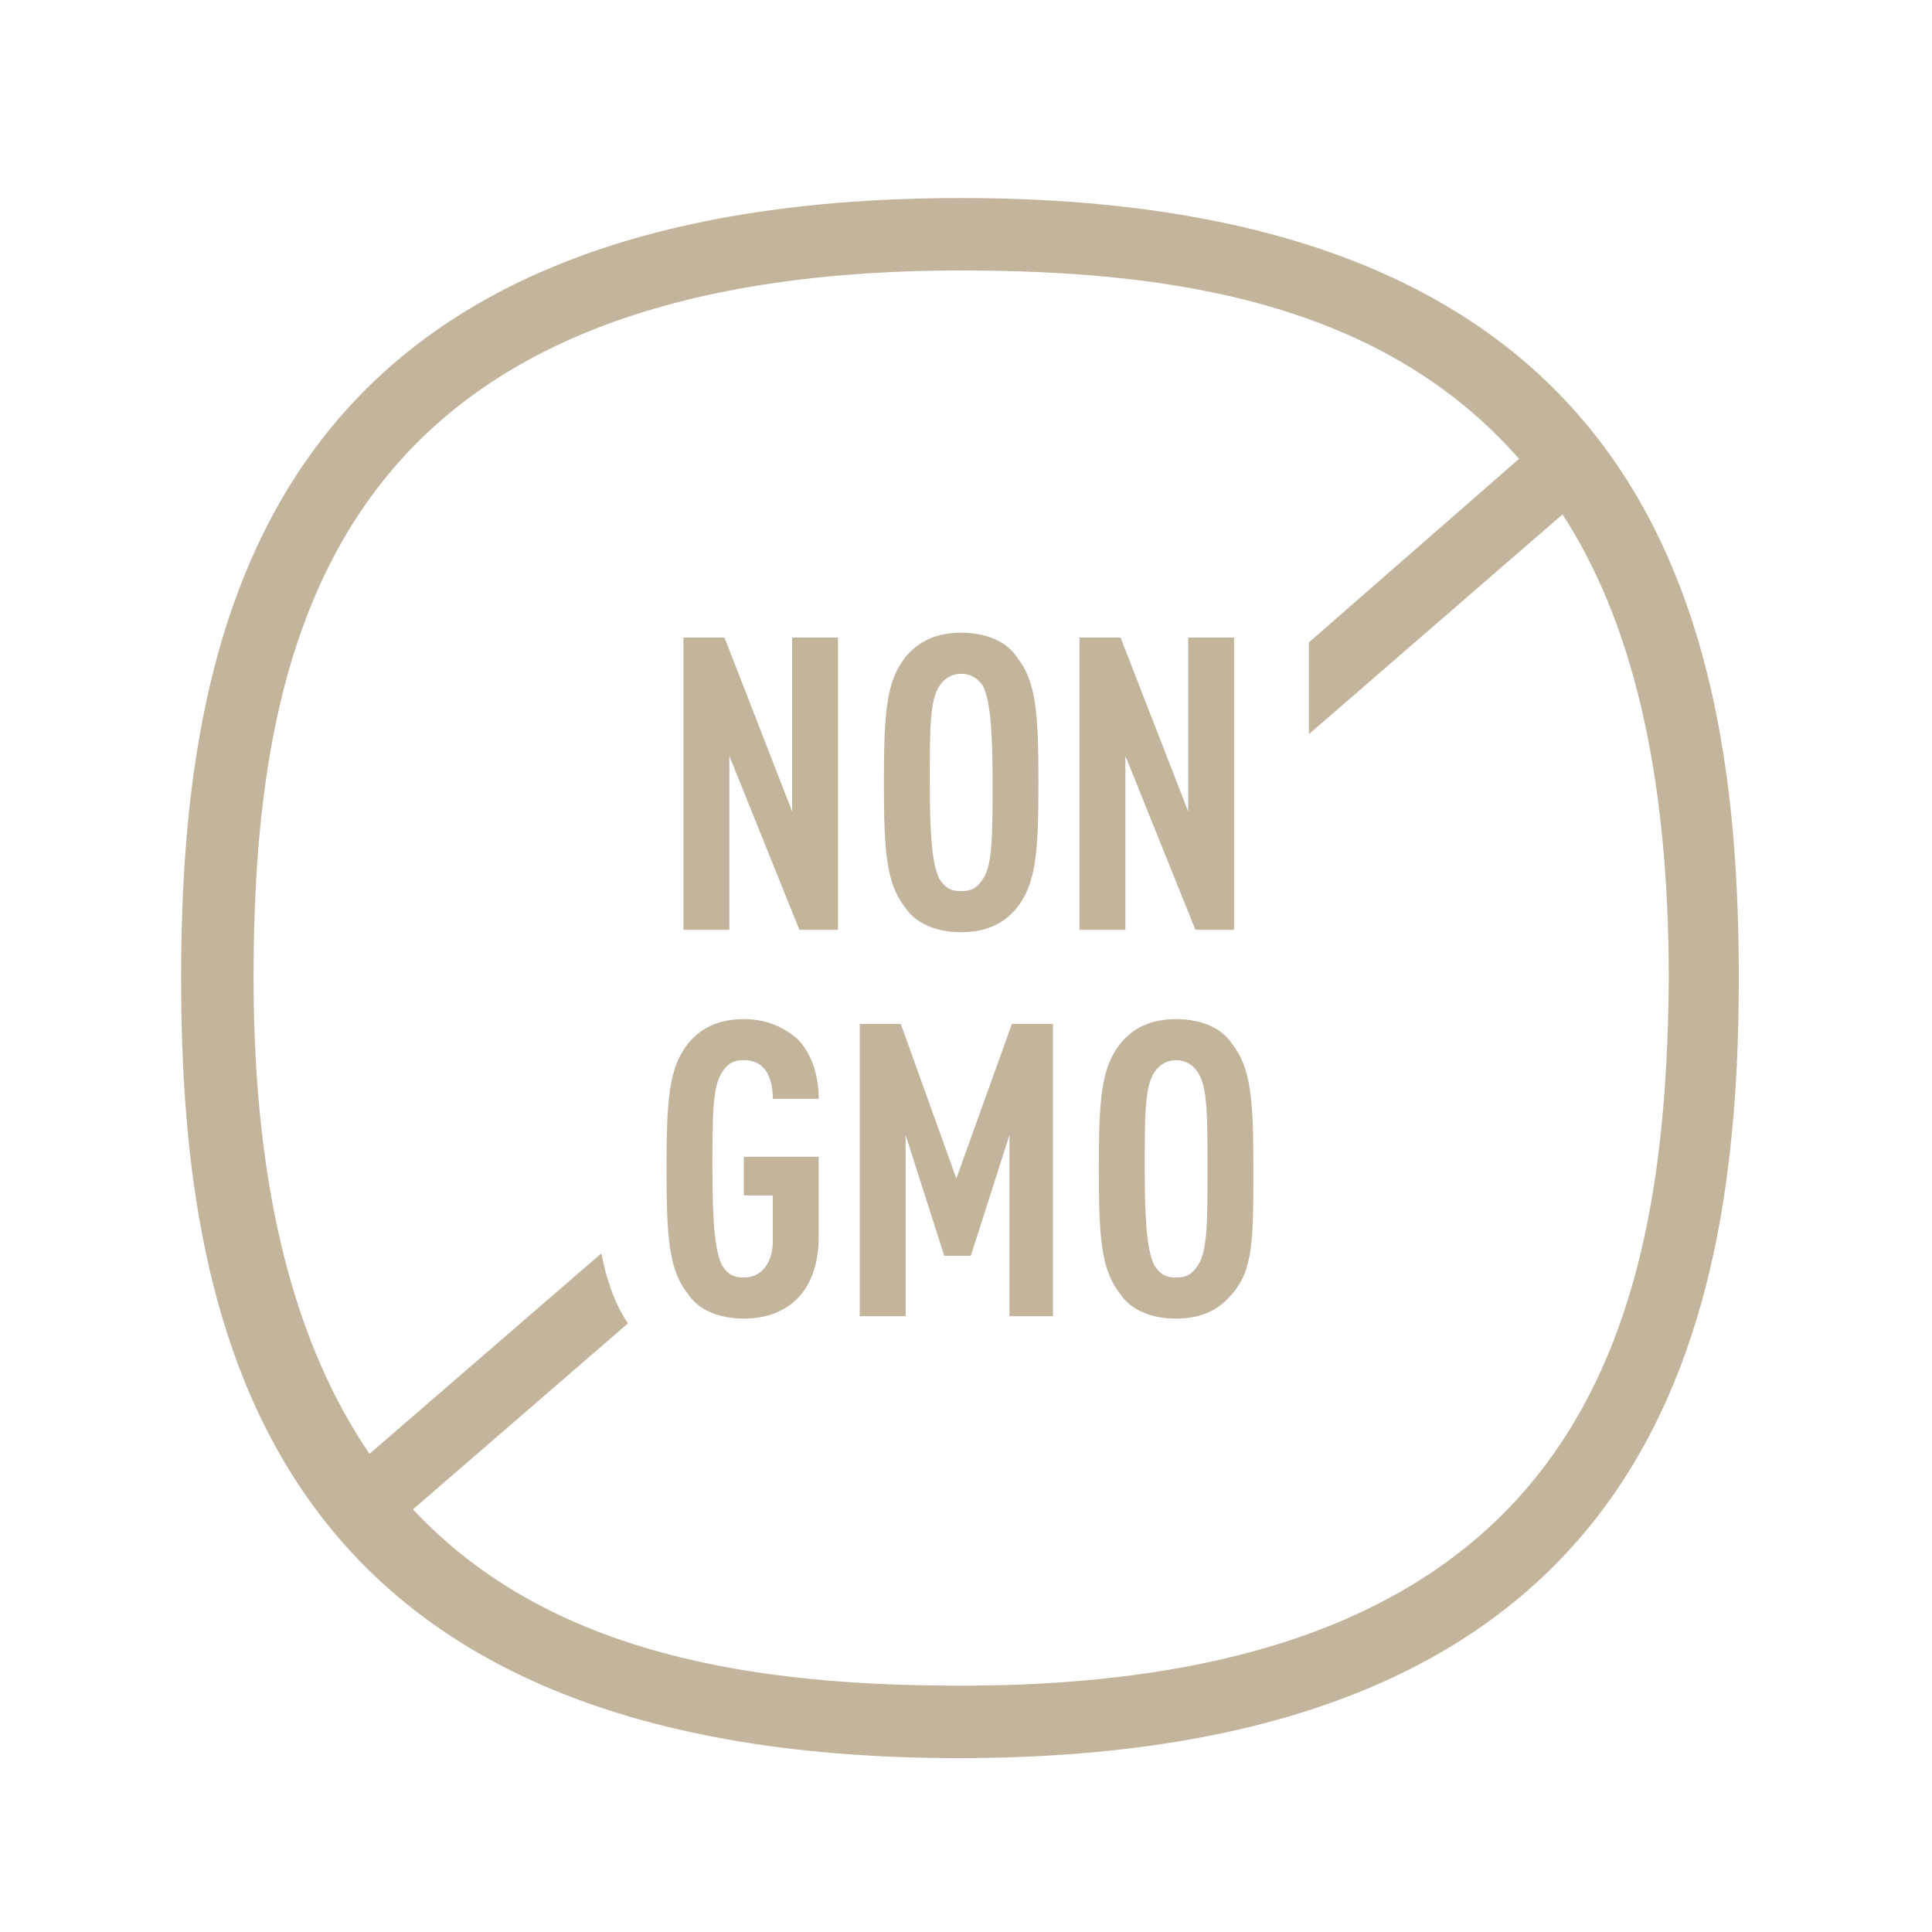 <svg xmlns="http://www.w3.org/2000/svg" viewBox="0 0 80 80"><path fill="#C3B49C" d="m33.1 38.5-2.9-7.2v7.2h-1.9V26.4H30l2.8 7.2v-7.2h1.9v12.1zm9-.9c-.5.6-1.2 1-2.3 1s-1.9-.4-2.3-1c-.8-1-.9-2.3-.9-5.2s.1-4.2.9-5.2c.5-.6 1.2-1 2.3-1s1.9.4 2.3 1c.8 1 .9 2.3.9 5.2s-.1 4.2-.9 5.2m-1.4-9.2c-.2-.3-.5-.5-.9-.5s-.7.2-.9.5c-.4.6-.4 1.8-.4 4s.1 3.4.4 4c.2.3.4.5.9.5s.7-.2.9-.5c.4-.6.4-1.8.4-4s-.1-3.4-.4-4m8.8 10.1-2.9-7.2v7.2h-1.9V26.4h1.7l2.8 7.2v-7.2h1.9v12.1zM30.8 54.6c-1.1 0-1.9-.4-2.3-1-.8-1-.9-2.3-.9-5.2s.1-4.2.9-5.2c.5-.6 1.2-1 2.3-1 .9 0 1.6.3 2.2.8.6.6.9 1.5.9 2.5H32c0-.7-.2-1.6-1.2-1.6-.5 0-.7.2-.9.5-.4.6-.4 1.8-.4 4s.1 3.4.4 4c.2.3.4.5.9.5.8 0 1.2-.7 1.2-1.5v-1.9h-1.2v-1.6h3.1v3.3c0 2.3-1.3 3.4-3.1 3.4m11-.1V47l-1.6 5h-1.1l-1.6-5v7.5h-1.9V42.4h1.7l2.3 6.4 2.3-6.4h1.7v12.1zm9.2-.9c-.5.6-1.2 1-2.3 1s-1.9-.4-2.3-1c-.8-1-.9-2.3-.9-5.2s.1-4.2.9-5.2c.5-.6 1.2-1 2.3-1s1.9.4 2.3 1c.8 1 .9 2.3.9 5.2s0 4.2-.9 5.2m-1.4-9.2c-.2-.3-.5-.5-.9-.5s-.7.2-.9.5c-.4.6-.4 1.8-.4 4s.1 3.4.4 4c.2.3.4.5.9.5s.7-.2.9-.5c.4-.6.4-1.8.4-4s0-3.4-.4-4M39.8 8.2C11.2 8.2 7.5 25.5 7.5 40.5s3.7 32.3 32.2 32.3S72 55.5 72 40.5 68.3 8.2 39.8 8.2m0 61.6c-8.4 0-17-1.2-22.7-7.3l8.9-7.7c-.6-.9-.9-1.9-1.1-2.9l-9.6 8.3c-3-4.4-4.8-10.7-4.8-19.7 0-14.5 3.5-29.3 29.3-29.3 8.7 0 17.4 1.3 23.1 7.8l-8.7 7.6v3.8l10.5-9.1c2.8 4.3 4.4 10.5 4.4 19.2C69 55 65.5 69.8 39.8 69.8"/></svg>